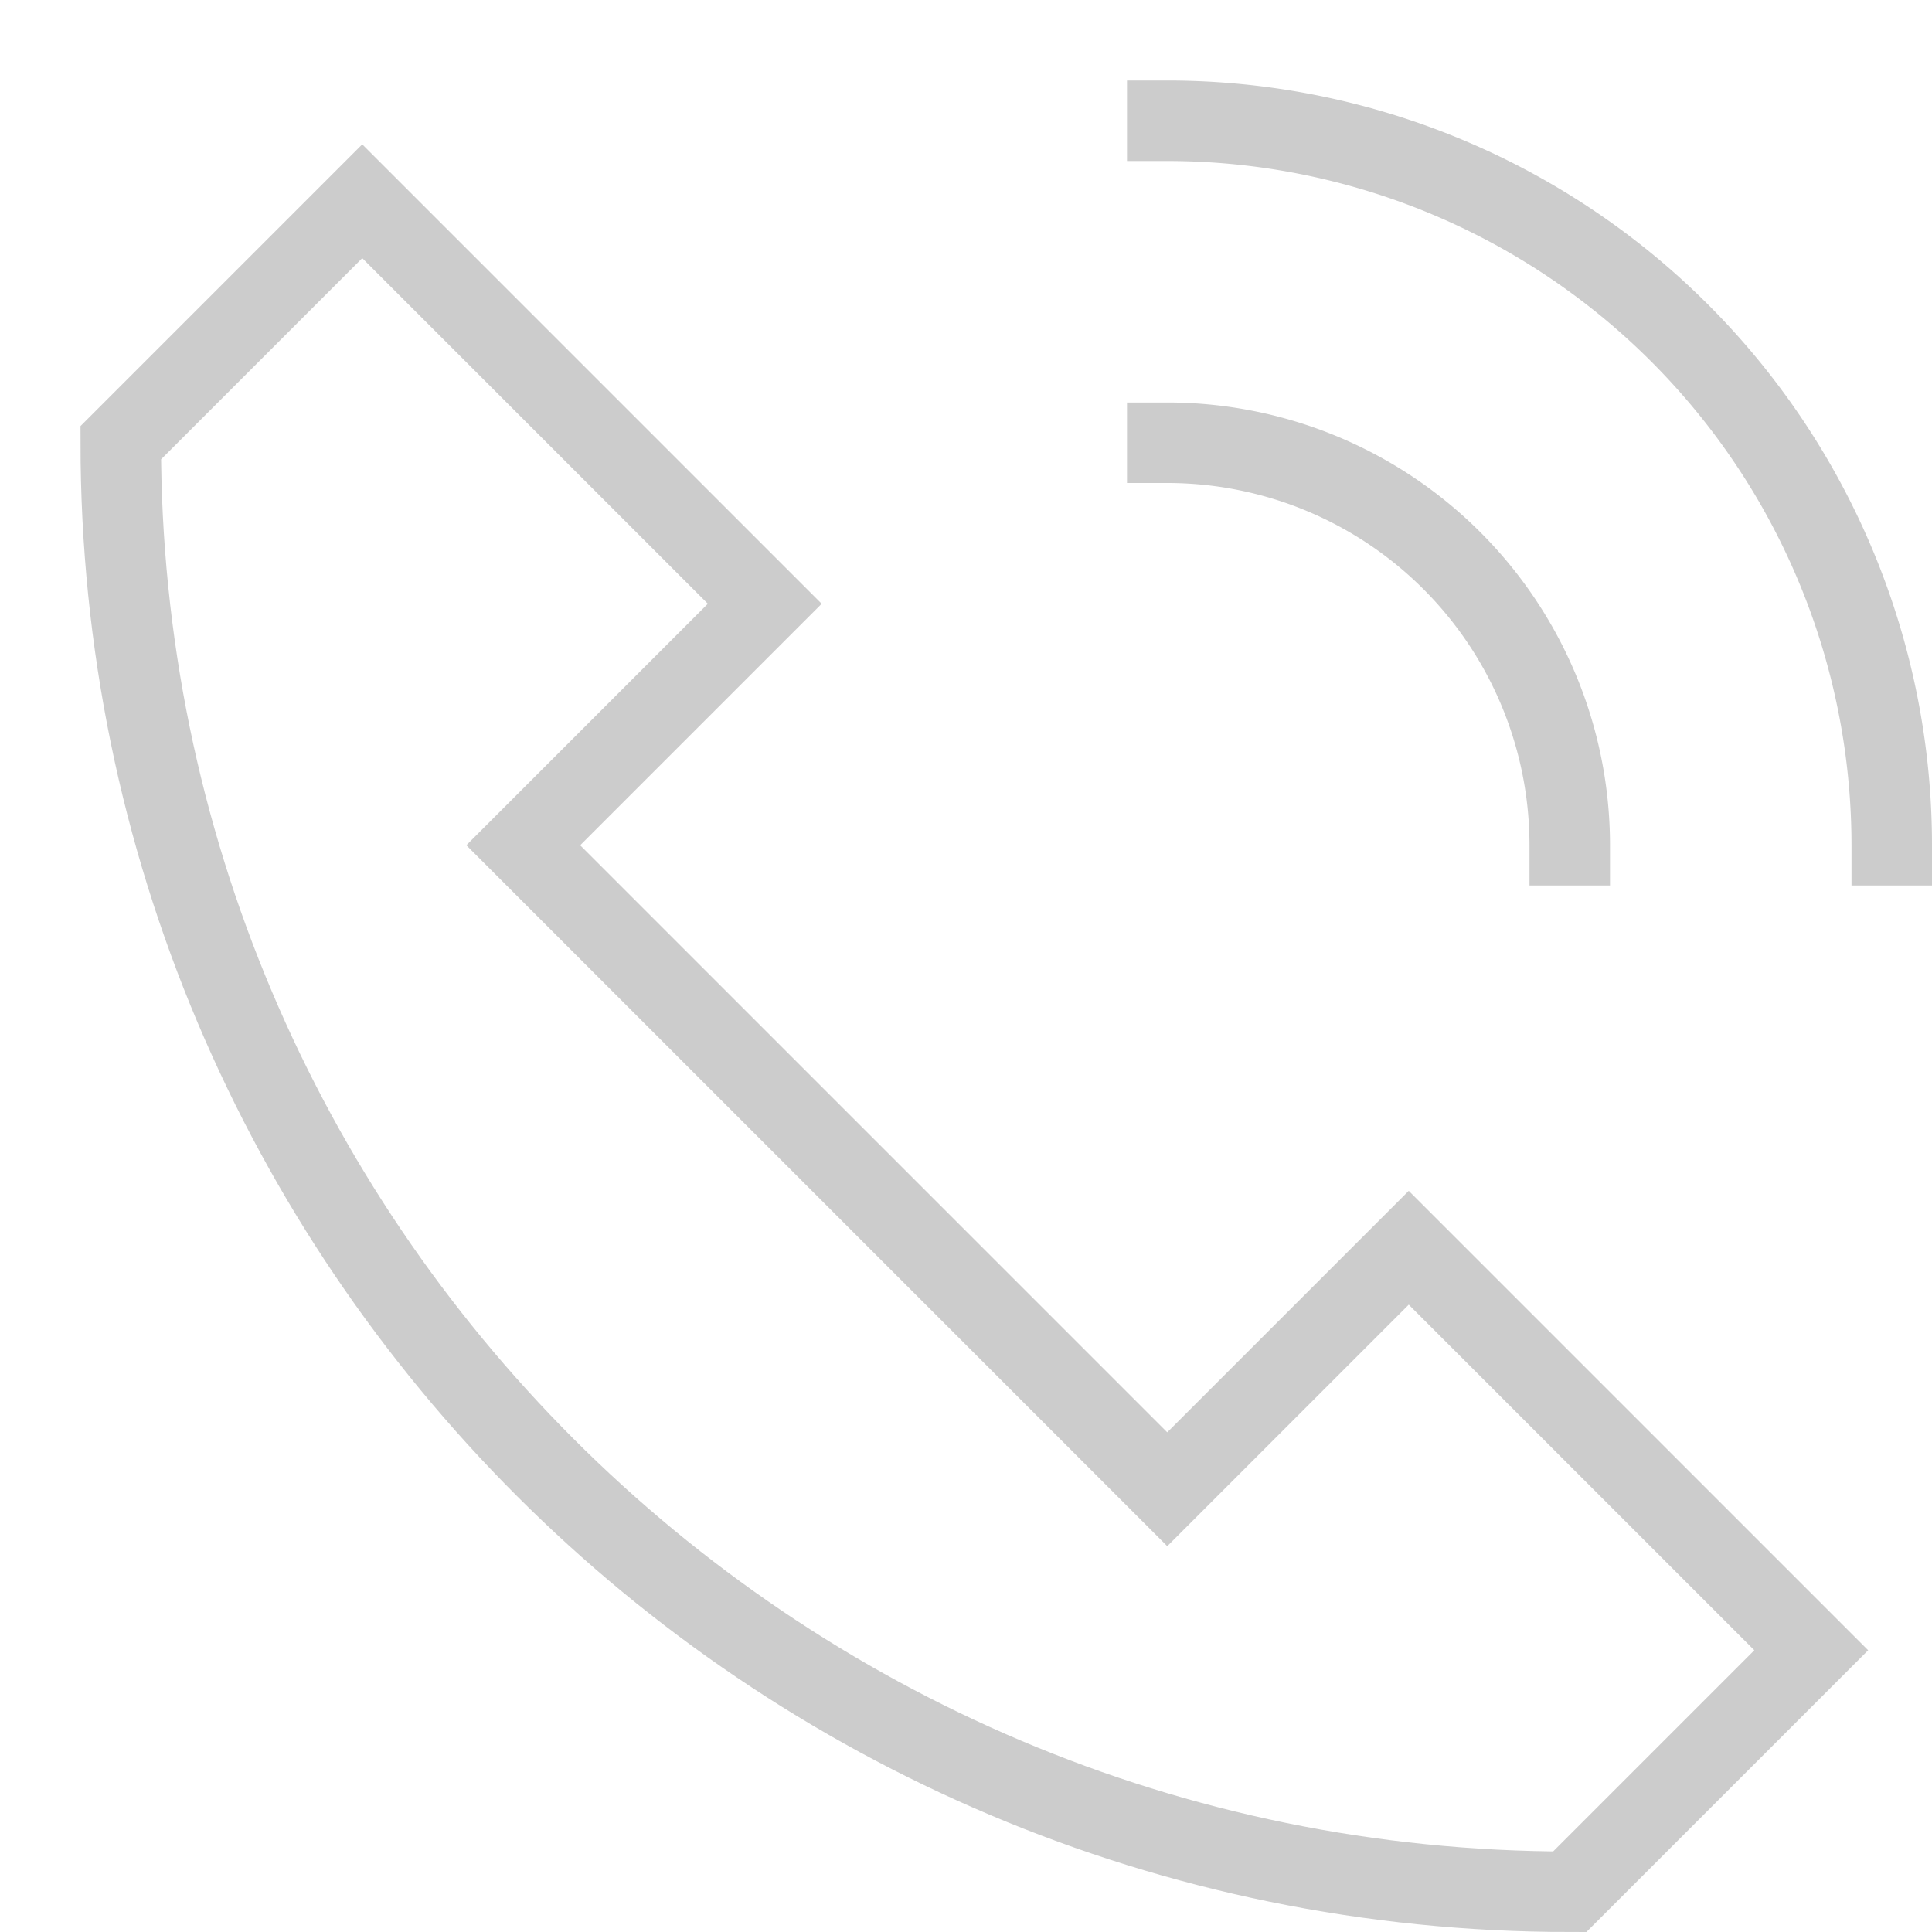 <svg xmlns="http://www.w3.org/2000/svg" width="24" height="24" viewBox="0 0 24 24"><g fill="none" stroke="#ccc" stroke-linecap="square" stroke-miterlimit="10"><path d="M17.5 15.5l-3 3-8-8 3-3-5-5-3 3c0 9.941 8.059 18 18 18l3-3-5-5z"/><path data-color="color-2" d="M14.5 1.5a9 9 0 0 1 9 9M14.5 5.5a5 5 0 0 1 5 5"/></g></svg>